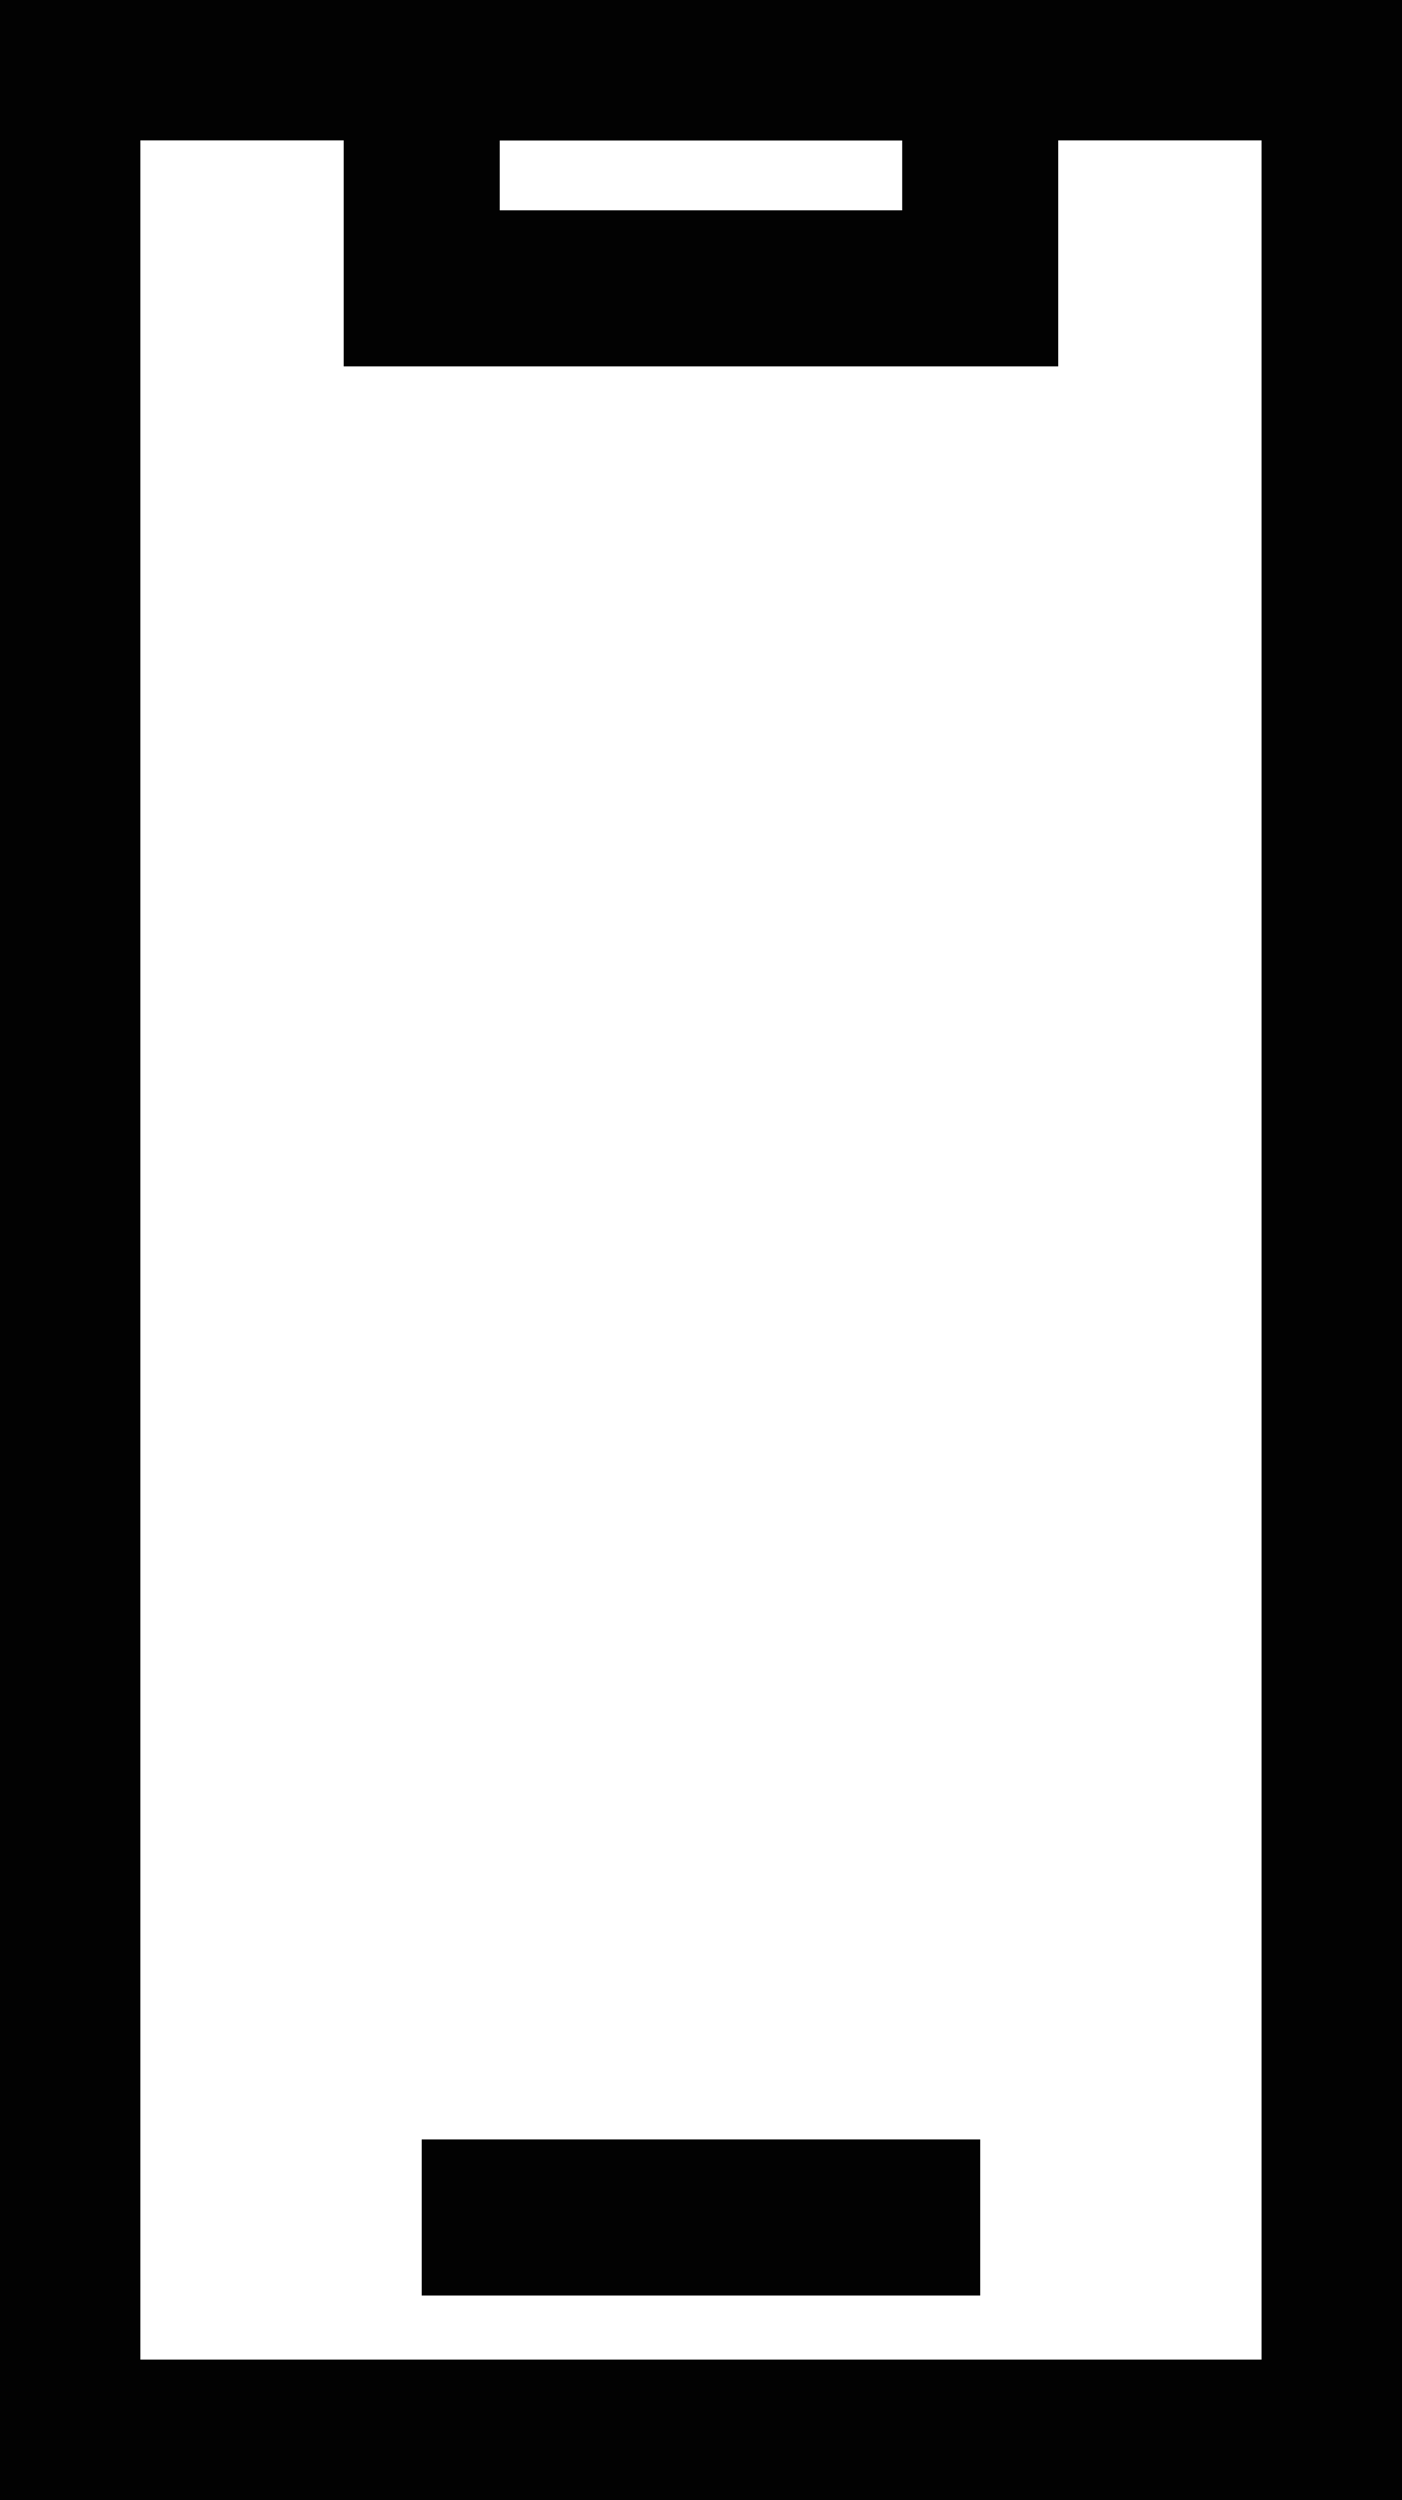 <svg id="Group_150" data-name="Group 150" xmlns="http://www.w3.org/2000/svg" xmlns:xlink="http://www.w3.org/1999/xlink" width="17.969" height="32.036" viewBox="0 0 17.969 32.036">
  <defs>
    <clipPath id="clip-path">
      <rect id="Rectangle_112" data-name="Rectangle 112" width="17.969" height="32.036" fill="none"/>
    </clipPath>
  </defs>
  <g id="Group_149" data-name="Group 149" transform="translate(0 0)">
    <g id="Group_148" data-name="Group 148" clip-path="url(#clip-path)">
      <rect id="Rectangle_110" data-name="Rectangle 110" width="16.37" height="30.437" transform="translate(0.799 0.799)" fill="none" stroke="#020202" stroke-miterlimit="333.333" stroke-width="2"/>
      <rect id="Rectangle_111" data-name="Rectangle 111" width="7.158" height="2.896" transform="translate(5.405 0.799)" fill="none" stroke="#020202" stroke-miterlimit="333.333" stroke-width="2"/>
    </g>
  </g>
  <line id="Line_72" data-name="Line 72" x1="7.158" transform="translate(5.405 28.415)" fill="none" stroke="#020202" stroke-miterlimit="333.333" stroke-width="2"/>
</svg>
